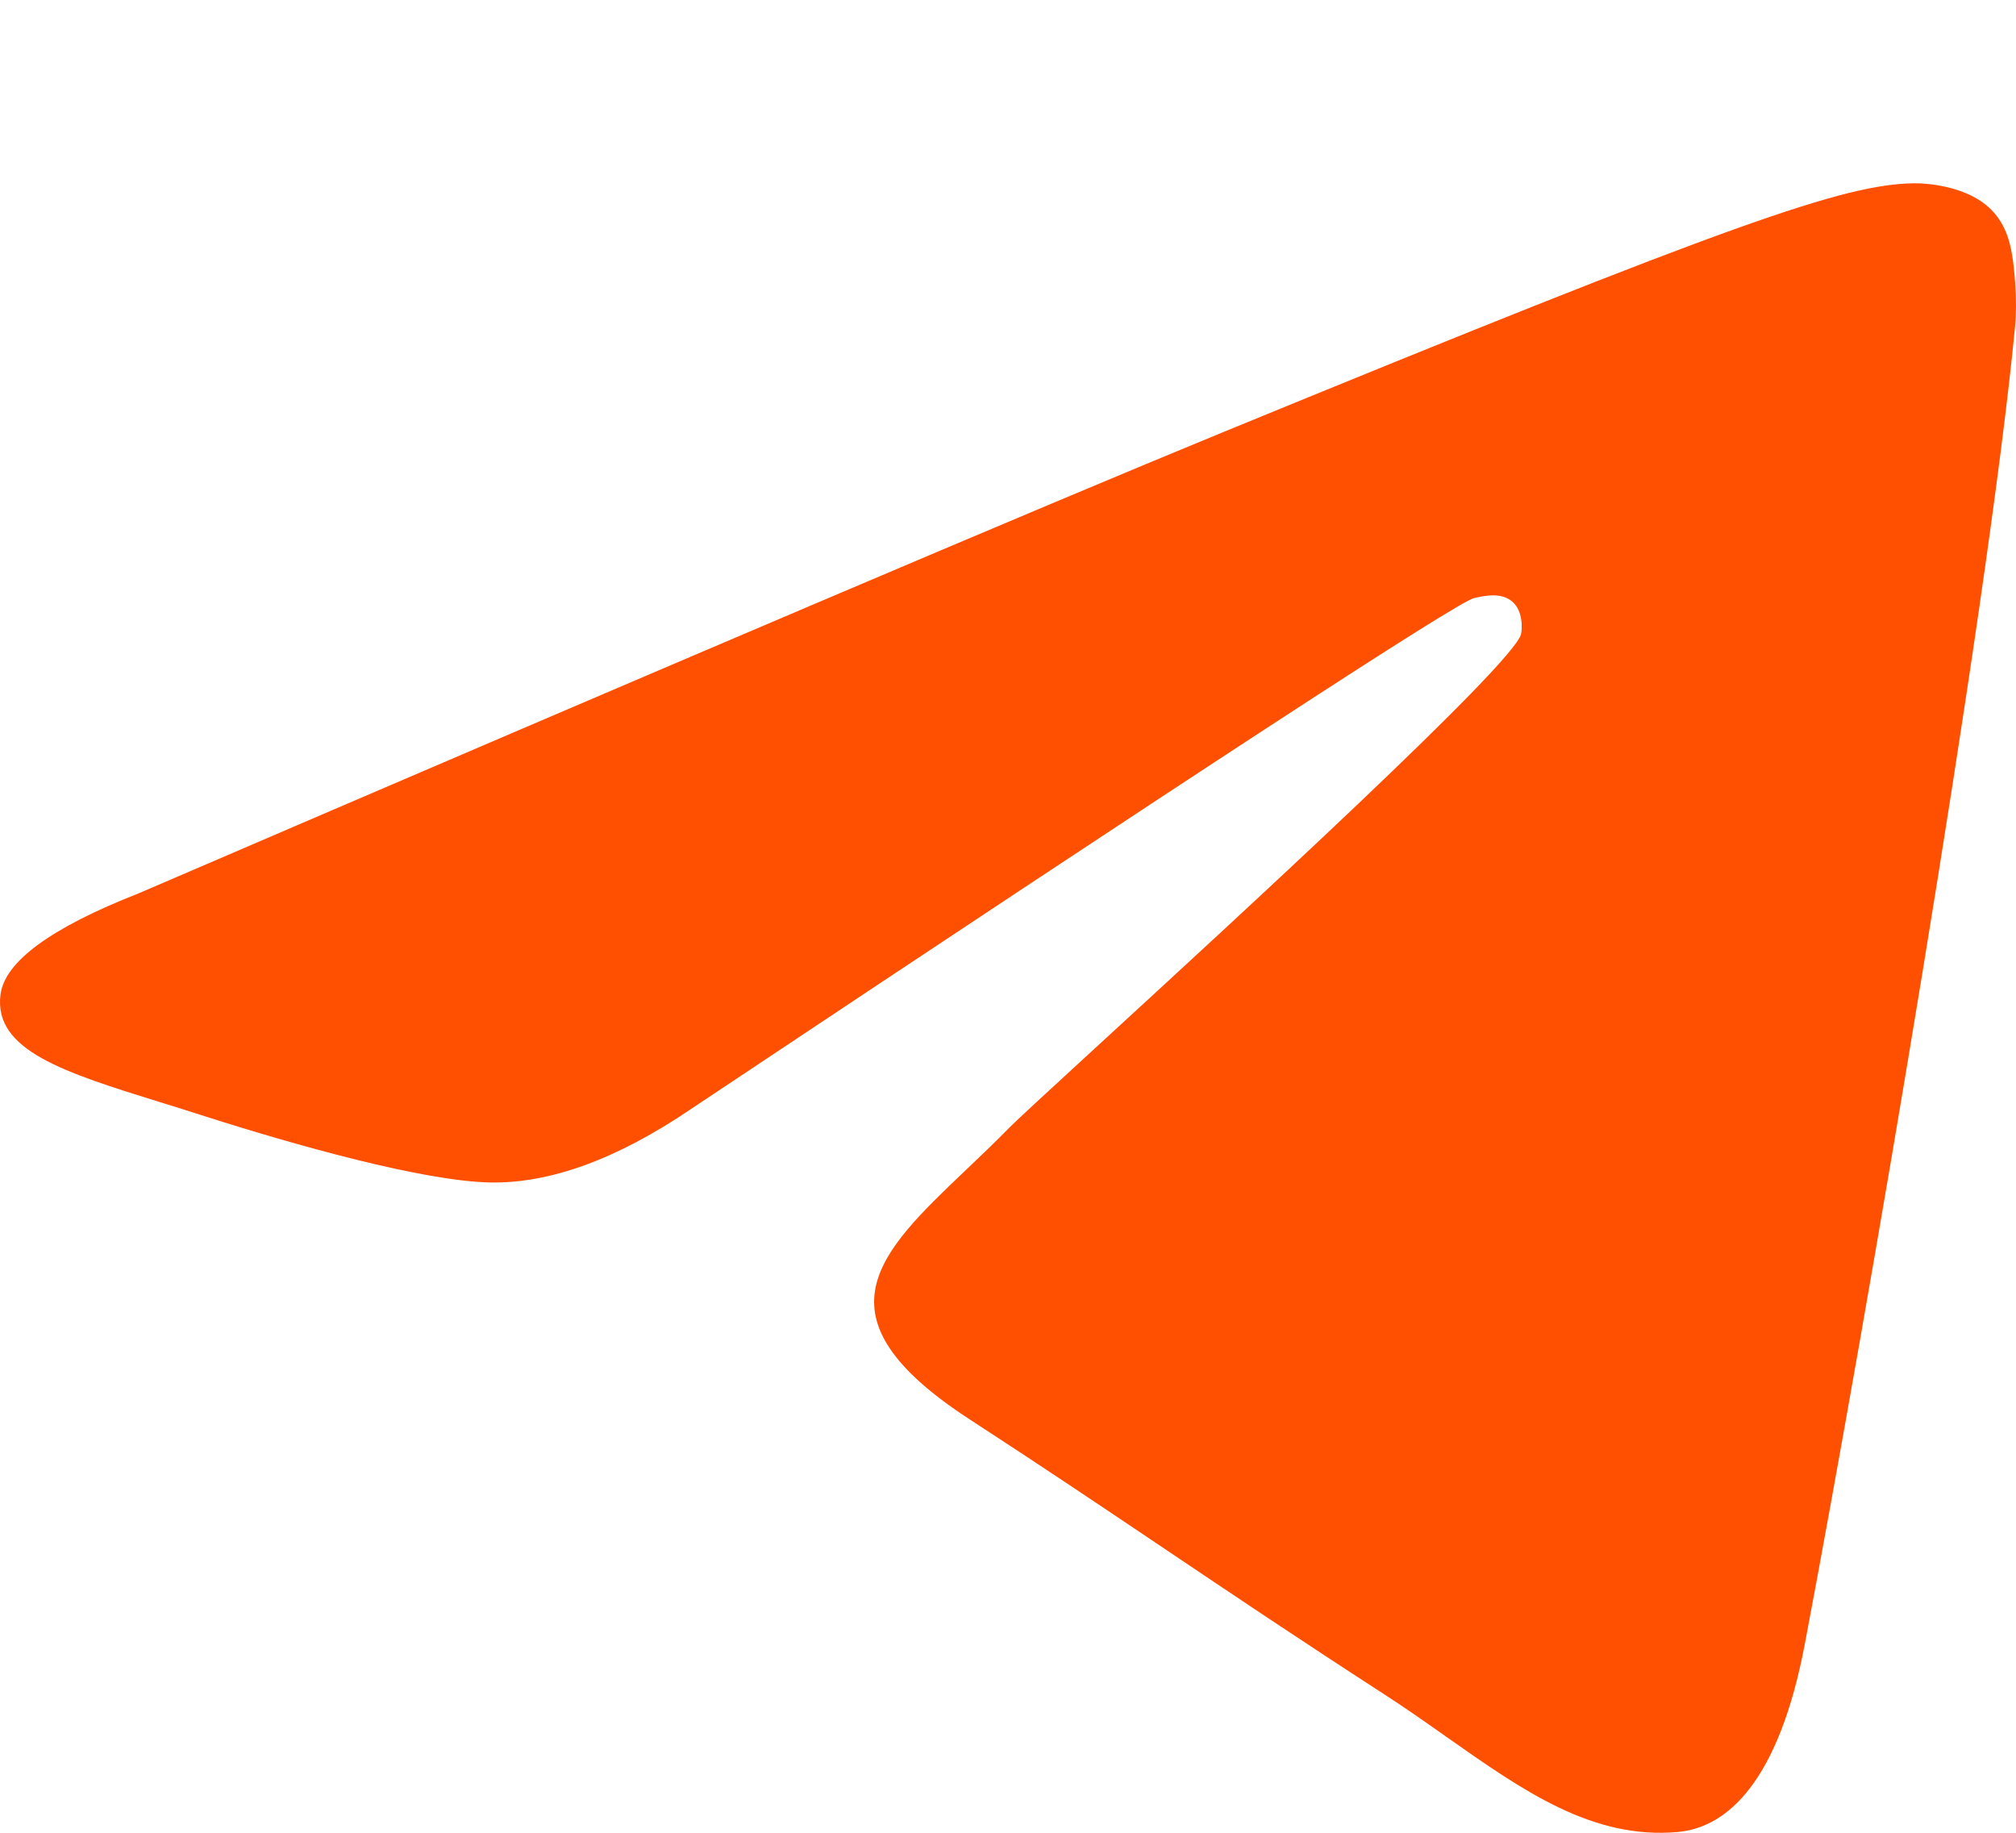 <svg width="33" height="30" viewBox="0 0 33 30" fill="none" xmlns="http://www.w3.org/2000/svg">
<path fill-rule="evenodd" clip-rule="evenodd" d="M19.989 7.087C17.034 8.301 11.127 10.813 2.269 14.623C0.83 15.188 0.077 15.741 0.008 16.281C-0.108 17.194 1.05 17.553 2.627 18.043C2.842 18.11 3.064 18.178 3.292 18.252C4.843 18.75 6.93 19.332 8.015 19.355C8.999 19.376 10.098 18.976 11.311 18.153C19.587 12.637 23.86 9.85 24.128 9.79C24.317 9.747 24.579 9.694 24.757 9.85C24.935 10.005 24.917 10.301 24.898 10.38C24.784 10.863 20.238 15.035 17.885 17.194C17.152 17.868 16.632 18.345 16.526 18.454C16.287 18.698 16.044 18.93 15.811 19.151C14.37 20.523 13.289 21.552 15.871 23.232C17.112 24.039 18.105 24.707 19.095 25.373C20.177 26.1 21.256 26.826 22.652 27.729C23.008 27.959 23.348 28.198 23.678 28.431C24.938 29.317 26.069 30.113 27.466 29.987C28.278 29.913 29.117 29.159 29.543 26.911C30.549 21.598 32.528 10.086 32.985 5.342C33.025 4.927 32.975 4.395 32.934 4.161C32.894 3.928 32.809 3.595 32.502 3.349C32.138 3.057 31.576 2.996 31.325 3C30.182 3.02 28.428 3.622 19.989 7.087Z" fill="#FE5000"/>
</svg>
